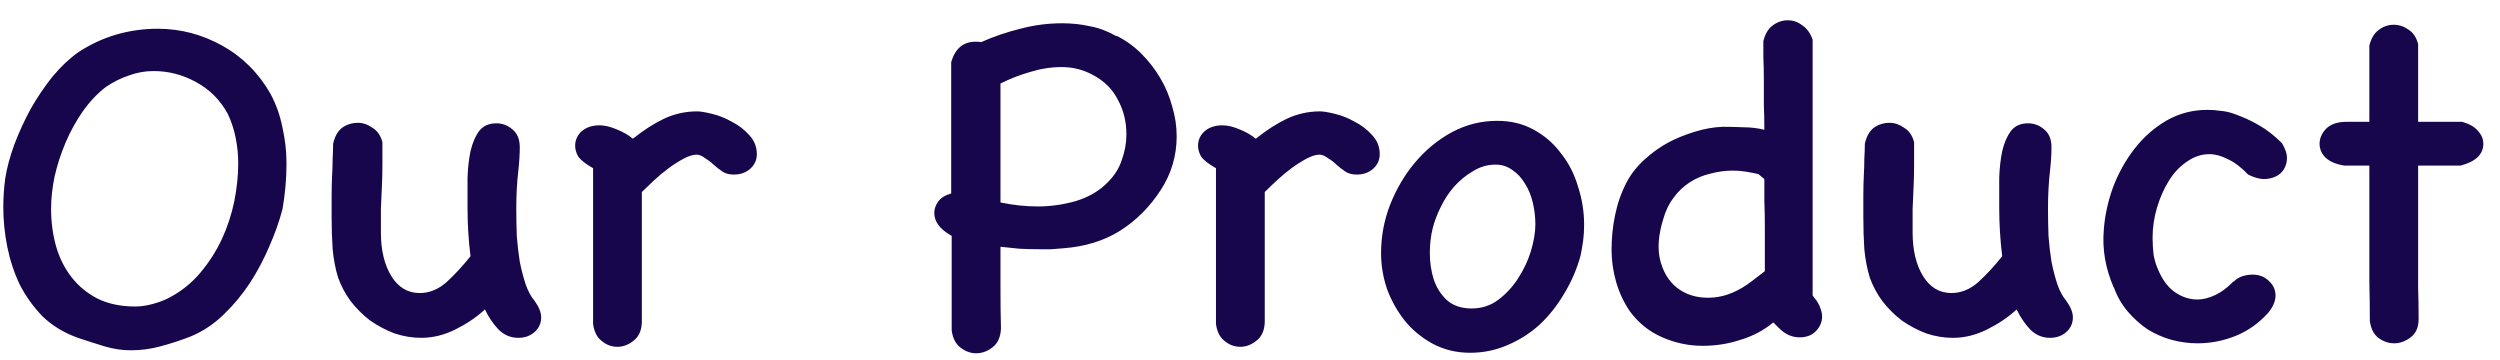 <svg xmlns="http://www.w3.org/2000/svg" width="111" height="16" viewBox="0 0 111 16" fill="none"><path d="M12.544 9.276C12.412 9.792 12.22 10.337 11.97 10.912C11.734 11.472 11.447 12.017 11.108 12.547C10.769 13.063 10.379 13.534 9.936 13.961C9.494 14.389 9.008 14.713 8.478 14.934C8.021 15.111 7.572 15.258 7.13 15.376C6.703 15.494 6.261 15.553 5.804 15.553C5.421 15.553 5.03 15.494 4.633 15.376C4.25 15.258 3.859 15.133 3.461 15C2.843 14.779 2.32 14.462 1.892 14.05C1.48 13.623 1.141 13.151 0.876 12.635C0.625 12.105 0.441 11.545 0.323 10.956C0.205 10.367 0.146 9.777 0.146 9.188C0.146 8.982 0.154 8.768 0.169 8.547C0.183 8.326 0.205 8.112 0.235 7.906C0.308 7.449 0.441 6.956 0.633 6.425C0.839 5.88 1.082 5.35 1.362 4.834C1.657 4.319 1.981 3.84 2.334 3.398C2.703 2.956 3.086 2.595 3.483 2.315C3.999 1.976 4.552 1.718 5.141 1.541C5.745 1.365 6.364 1.276 6.997 1.276C8.014 1.276 8.971 1.527 9.87 2.028C10.769 2.529 11.483 3.243 12.014 4.171C12.264 4.643 12.441 5.144 12.544 5.674C12.662 6.204 12.721 6.727 12.721 7.243C12.721 7.582 12.706 7.921 12.677 8.26C12.647 8.599 12.603 8.937 12.544 9.276ZM7.528 13.21C8.058 12.93 8.515 12.562 8.898 12.105C9.281 11.648 9.598 11.155 9.848 10.624C10.098 10.079 10.283 9.519 10.401 8.945C10.518 8.355 10.577 7.796 10.577 7.265C10.577 6.882 10.54 6.506 10.467 6.138C10.393 5.755 10.275 5.394 10.113 5.055C9.774 4.436 9.303 3.965 8.699 3.641C8.11 3.317 7.483 3.155 6.82 3.155C6.437 3.155 6.069 3.221 5.715 3.354C5.362 3.471 5.023 3.641 4.699 3.862C4.316 4.157 3.97 4.525 3.66 4.967C3.366 5.394 3.115 5.851 2.909 6.337C2.703 6.823 2.541 7.324 2.423 7.84C2.32 8.341 2.268 8.82 2.268 9.276C2.268 9.851 2.342 10.403 2.489 10.934C2.636 11.449 2.865 11.906 3.174 12.304C3.483 12.702 3.866 13.018 4.323 13.254C4.795 13.49 5.355 13.608 6.003 13.608C6.253 13.608 6.511 13.571 6.776 13.497C7.056 13.424 7.307 13.328 7.528 13.21ZM23.741 13.365C23.933 13.63 24.028 13.873 24.028 14.094C24.028 14.359 23.925 14.58 23.719 14.757C23.527 14.919 23.292 15 23.012 15C22.673 15 22.378 14.875 22.128 14.624C21.892 14.374 21.693 14.079 21.531 13.74C21.163 14.079 20.728 14.374 20.227 14.624C19.726 14.875 19.218 15 18.702 15C18.305 15 17.907 14.934 17.509 14.801C17.126 14.654 16.765 14.462 16.426 14.226C16.102 13.976 15.815 13.689 15.564 13.365C15.329 13.04 15.144 12.694 15.012 12.326C14.894 11.943 14.813 11.523 14.769 11.066C14.739 10.61 14.724 10.131 14.724 9.63C14.724 9.306 14.724 8.989 14.724 8.68C14.724 8.37 14.732 8.068 14.746 7.773C14.761 7.523 14.769 7.28 14.769 7.044C14.783 6.808 14.791 6.587 14.791 6.381C14.864 6.057 14.997 5.821 15.188 5.674C15.395 5.527 15.63 5.453 15.896 5.453C16.117 5.453 16.33 5.527 16.537 5.674C16.758 5.807 16.905 6.02 16.979 6.315C16.979 6.654 16.979 6.985 16.979 7.309C16.979 7.634 16.971 7.958 16.956 8.282C16.942 8.621 16.927 8.952 16.912 9.276C16.912 9.6 16.912 9.947 16.912 10.315C16.912 11.111 17.067 11.759 17.376 12.26C17.686 12.761 18.106 13.011 18.636 13.011C19.063 13.011 19.461 12.849 19.829 12.525C20.198 12.186 20.551 11.803 20.89 11.376C20.802 10.668 20.758 9.947 20.758 9.21C20.758 8.783 20.758 8.348 20.758 7.906C20.772 7.464 20.817 7.066 20.89 6.713C20.979 6.344 21.104 6.05 21.266 5.829C21.443 5.593 21.701 5.475 22.039 5.475C22.305 5.475 22.54 5.564 22.747 5.74C22.968 5.917 23.078 6.182 23.078 6.536C23.078 6.845 23.056 7.199 23.012 7.597C22.982 7.847 22.96 8.112 22.945 8.392C22.931 8.672 22.923 8.959 22.923 9.254C22.923 9.652 22.931 10.057 22.945 10.47C22.975 10.867 23.019 11.251 23.078 11.619C23.152 11.987 23.24 12.326 23.343 12.635C23.446 12.93 23.579 13.173 23.741 13.365ZM26.288 7.442C26.009 7.28 25.81 7.125 25.692 6.978C25.589 6.816 25.537 6.646 25.537 6.47C25.537 6.219 25.633 6.006 25.824 5.829C26.031 5.652 26.296 5.564 26.62 5.564C26.841 5.564 27.091 5.622 27.371 5.74C27.666 5.858 27.909 5.998 28.101 6.16C28.557 5.792 29.014 5.497 29.471 5.276C29.942 5.055 30.436 4.945 30.951 4.945C31.099 4.945 31.32 4.982 31.614 5.055C31.924 5.129 32.218 5.247 32.498 5.409C32.793 5.556 33.051 5.755 33.272 6.006C33.493 6.241 33.603 6.521 33.603 6.845C33.603 7.111 33.5 7.331 33.294 7.508C33.102 7.67 32.867 7.751 32.587 7.751C32.38 7.751 32.211 7.707 32.078 7.619C31.946 7.53 31.813 7.427 31.681 7.309C31.578 7.206 31.452 7.111 31.305 7.022C31.172 6.919 31.047 6.867 30.929 6.867C30.767 6.867 30.576 6.926 30.355 7.044C30.134 7.162 29.913 7.302 29.692 7.464C29.471 7.626 29.25 7.81 29.029 8.017C28.823 8.208 28.646 8.378 28.498 8.525V14.315C28.484 14.683 28.358 14.956 28.123 15.133C27.902 15.309 27.666 15.398 27.416 15.398C27.15 15.398 26.915 15.309 26.708 15.133C26.502 14.97 26.377 14.72 26.333 14.381V7.464L26.288 7.442ZM42.233 2.757C42.41 2.153 42.771 1.851 43.316 1.851C43.434 1.851 43.515 1.858 43.559 1.873C44.119 1.622 44.701 1.424 45.305 1.276C45.909 1.114 46.528 1.033 47.161 1.033C47.589 1.033 48.001 1.077 48.399 1.166C48.797 1.239 49.187 1.387 49.57 1.608V1.586C49.983 1.792 50.351 2.057 50.675 2.381C50.999 2.705 51.279 3.066 51.515 3.464C51.751 3.862 51.927 4.282 52.045 4.724C52.178 5.166 52.244 5.608 52.244 6.05C52.244 6.919 52.008 7.715 51.537 8.436C51.051 9.188 50.447 9.792 49.725 10.249C49.018 10.691 48.185 10.948 47.228 11.022C47.051 11.037 46.867 11.052 46.675 11.066C46.498 11.066 46.329 11.066 46.167 11.066C45.858 11.066 45.555 11.059 45.261 11.044C44.966 11.015 44.686 10.985 44.421 10.956C44.421 11.516 44.421 12.127 44.421 12.79C44.421 13.453 44.428 14.05 44.443 14.58C44.428 14.963 44.303 15.243 44.067 15.42C43.846 15.597 43.603 15.685 43.338 15.685C43.088 15.685 42.852 15.597 42.631 15.42C42.425 15.258 42.3 15.007 42.255 14.668V10.47L42.211 10.447C41.725 10.168 41.482 9.836 41.482 9.453C41.482 9.276 41.541 9.107 41.659 8.945C41.776 8.783 41.968 8.665 42.233 8.591V2.757ZM48.532 3.331C48.104 3.096 47.64 2.978 47.139 2.978C46.668 2.978 46.196 3.052 45.725 3.199C45.268 3.331 44.834 3.501 44.421 3.707V8.989C44.981 9.107 45.533 9.166 46.078 9.166C46.653 9.166 47.22 9.085 47.78 8.923C48.355 8.746 48.826 8.466 49.194 8.083C49.489 7.788 49.695 7.457 49.813 7.088C49.946 6.72 50.012 6.344 50.012 5.961C50.012 5.401 49.887 4.893 49.636 4.436C49.401 3.965 49.032 3.597 48.532 3.331ZM53.945 7.442C53.665 7.28 53.466 7.125 53.348 6.978C53.245 6.816 53.193 6.646 53.193 6.47C53.193 6.219 53.289 6.006 53.481 5.829C53.687 5.652 53.952 5.564 54.276 5.564C54.497 5.564 54.748 5.622 55.028 5.74C55.322 5.858 55.565 5.998 55.757 6.16C56.214 5.792 56.67 5.497 57.127 5.276C57.599 5.055 58.092 4.945 58.608 4.945C58.755 4.945 58.976 4.982 59.271 5.055C59.58 5.129 59.875 5.247 60.155 5.409C60.449 5.556 60.707 5.755 60.928 6.006C61.149 6.241 61.26 6.521 61.26 6.845C61.26 7.111 61.157 7.331 60.95 7.508C60.759 7.67 60.523 7.751 60.243 7.751C60.037 7.751 59.867 7.707 59.735 7.619C59.602 7.53 59.469 7.427 59.337 7.309C59.234 7.206 59.109 7.111 58.961 7.022C58.829 6.919 58.703 6.867 58.586 6.867C58.423 6.867 58.232 6.926 58.011 7.044C57.79 7.162 57.569 7.302 57.348 7.464C57.127 7.626 56.906 7.81 56.685 8.017C56.479 8.208 56.302 8.378 56.155 8.525V14.315C56.14 14.683 56.015 14.956 55.779 15.133C55.558 15.309 55.322 15.398 55.072 15.398C54.807 15.398 54.571 15.309 54.365 15.133C54.158 14.97 54.033 14.72 53.989 14.381V7.464L53.945 7.442ZM66.468 5.365C67.087 5.365 67.632 5.497 68.103 5.762C68.59 6.028 68.995 6.381 69.319 6.823C69.658 7.25 69.908 7.744 70.07 8.304C70.247 8.849 70.335 9.409 70.335 9.983C70.335 10.234 70.321 10.47 70.291 10.691C70.262 10.897 70.225 11.111 70.181 11.332C70.019 11.935 69.776 12.503 69.451 13.033C69.142 13.563 68.774 14.028 68.347 14.425C67.919 14.809 67.44 15.111 66.91 15.332C66.394 15.553 65.849 15.663 65.275 15.663C64.671 15.663 64.118 15.53 63.617 15.265C63.131 15 62.718 14.661 62.38 14.249C62.041 13.821 61.776 13.35 61.584 12.834C61.407 12.304 61.319 11.774 61.319 11.243C61.319 10.506 61.451 9.792 61.717 9.099C61.997 8.392 62.365 7.766 62.822 7.221C63.293 6.661 63.838 6.212 64.457 5.873C65.091 5.534 65.761 5.365 66.468 5.365ZM63.617 10.116C63.529 10.455 63.485 10.831 63.485 11.243C63.485 11.656 63.544 12.046 63.661 12.414C63.779 12.768 63.971 13.07 64.236 13.32C64.516 13.571 64.884 13.696 65.341 13.696C65.783 13.696 66.173 13.571 66.512 13.32C66.866 13.055 67.16 12.739 67.396 12.37C67.647 11.987 67.838 11.582 67.971 11.155C68.103 10.713 68.17 10.315 68.17 9.961C68.17 9.637 68.133 9.32 68.059 9.011C67.986 8.687 67.868 8.4 67.706 8.149C67.558 7.899 67.374 7.7 67.153 7.552C66.932 7.39 66.682 7.309 66.402 7.309C66.048 7.309 65.717 7.405 65.407 7.597C65.098 7.773 64.818 8.002 64.567 8.282C64.332 8.547 64.133 8.849 63.971 9.188C63.809 9.512 63.691 9.821 63.617 10.116ZM80.636 13.32C80.739 13.468 80.805 13.6 80.835 13.718C80.879 13.836 80.901 13.947 80.901 14.05C80.901 14.3 80.805 14.521 80.614 14.713C80.437 14.889 80.201 14.978 79.906 14.978C79.567 14.978 79.265 14.845 79 14.58L78.735 14.315C78.308 14.668 77.822 14.926 77.276 15.088C76.746 15.265 76.186 15.354 75.597 15.354C74.978 15.354 74.382 15.228 73.807 14.978C73.232 14.727 72.754 14.344 72.37 13.829C72.091 13.416 71.884 12.974 71.752 12.503C71.619 12.031 71.553 11.56 71.553 11.088C71.553 10.573 71.604 10.065 71.707 9.564C71.811 9.048 71.98 8.562 72.216 8.105C72.407 7.737 72.672 7.398 73.011 7.088C73.35 6.779 73.711 6.521 74.094 6.315C74.433 6.138 74.816 5.983 75.243 5.851C75.671 5.718 76.083 5.645 76.481 5.63C76.805 5.63 77.122 5.637 77.431 5.652C77.741 5.652 78.043 5.689 78.337 5.762C78.337 5.35 78.33 4.982 78.315 4.657C78.315 4.319 78.315 3.994 78.315 3.685C78.315 3.228 78.308 2.845 78.293 2.536C78.293 2.212 78.293 1.976 78.293 1.829C78.367 1.519 78.499 1.291 78.691 1.144C78.897 0.982 79.126 0.901 79.376 0.901C79.612 0.901 79.825 0.974 80.017 1.122C80.223 1.254 80.378 1.468 80.481 1.762V13.121L80.614 13.298L80.636 13.32ZM78.359 12.039C78.359 11.774 78.359 11.472 78.359 11.133C78.359 10.779 78.359 10.418 78.359 10.05C78.359 9.667 78.352 9.291 78.337 8.923C78.337 8.554 78.337 8.23 78.337 7.95L78.072 7.729C77.88 7.685 77.689 7.648 77.498 7.619C77.306 7.589 77.122 7.575 76.945 7.575C76.606 7.575 76.275 7.619 75.951 7.707C75.626 7.781 75.324 7.906 75.044 8.083C74.764 8.26 74.521 8.488 74.315 8.768C74.109 9.033 73.954 9.35 73.851 9.718C73.615 10.47 73.579 11.118 73.741 11.663C73.903 12.208 74.19 12.613 74.603 12.879C75.015 13.144 75.501 13.254 76.061 13.21C76.636 13.166 77.21 12.923 77.785 12.481L78.359 12.039ZM91.749 13.365C91.94 13.63 92.036 13.873 92.036 14.094C92.036 14.359 91.933 14.58 91.727 14.757C91.535 14.919 91.299 15 91.019 15C90.681 15 90.386 14.875 90.136 14.624C89.9 14.374 89.701 14.079 89.539 13.74C89.171 14.079 88.736 14.374 88.235 14.624C87.734 14.875 87.226 15 86.71 15C86.312 15 85.915 14.934 85.517 14.801C85.134 14.654 84.773 14.462 84.434 14.226C84.11 13.976 83.823 13.689 83.572 13.365C83.336 13.04 83.152 12.694 83.019 12.326C82.902 11.943 82.821 11.523 82.776 11.066C82.747 10.61 82.732 10.131 82.732 9.63C82.732 9.306 82.732 8.989 82.732 8.68C82.732 8.37 82.74 8.068 82.754 7.773C82.769 7.523 82.776 7.28 82.776 7.044C82.791 6.808 82.799 6.587 82.799 6.381C82.872 6.057 83.005 5.821 83.196 5.674C83.403 5.527 83.638 5.453 83.903 5.453C84.124 5.453 84.338 5.527 84.544 5.674C84.765 5.807 84.913 6.02 84.986 6.315C84.986 6.654 84.986 6.985 84.986 7.309C84.986 7.634 84.979 7.958 84.964 8.282C84.95 8.621 84.935 8.952 84.92 9.276C84.92 9.6 84.92 9.947 84.92 10.315C84.92 11.111 85.075 11.759 85.384 12.26C85.694 12.761 86.114 13.011 86.644 13.011C87.071 13.011 87.469 12.849 87.837 12.525C88.206 12.186 88.559 11.803 88.898 11.376C88.81 10.668 88.765 9.947 88.765 9.21C88.765 8.783 88.765 8.348 88.765 7.906C88.78 7.464 88.824 7.066 88.898 6.713C88.986 6.344 89.112 6.05 89.274 5.829C89.451 5.593 89.708 5.475 90.047 5.475C90.312 5.475 90.548 5.564 90.754 5.74C90.975 5.917 91.086 6.182 91.086 6.536C91.086 6.845 91.064 7.199 91.019 7.597C90.99 7.847 90.968 8.112 90.953 8.392C90.939 8.672 90.931 8.959 90.931 9.254C90.931 9.652 90.939 10.057 90.953 10.47C90.983 10.867 91.027 11.251 91.086 11.619C91.159 11.987 91.248 12.326 91.351 12.635C91.454 12.93 91.587 13.173 91.749 13.365ZM99.177 12.503C99.295 12.385 99.428 12.304 99.575 12.26C99.722 12.216 99.87 12.193 100.017 12.193C100.312 12.193 100.555 12.289 100.746 12.481C100.938 12.658 101.033 12.871 101.033 13.121C101.033 13.372 100.923 13.63 100.702 13.895C100.289 14.352 99.811 14.691 99.266 14.912C98.72 15.133 98.153 15.243 97.564 15.243C97.181 15.243 96.798 15.191 96.415 15.088C96.046 14.985 95.693 14.831 95.354 14.624C95.03 14.403 94.735 14.138 94.47 13.829C94.205 13.519 93.999 13.158 93.851 12.746V12.768C93.483 11.928 93.335 11.074 93.409 10.204C93.453 9.586 93.586 8.967 93.807 8.348C94.043 7.715 94.359 7.14 94.757 6.624C95.155 6.109 95.626 5.689 96.172 5.365C96.731 5.041 97.343 4.878 98.006 4.878C98.212 4.878 98.411 4.893 98.603 4.923C98.794 4.937 98.993 4.982 99.199 5.055C99.612 5.203 99.98 5.372 100.304 5.564C100.643 5.755 100.982 6.02 101.321 6.359C101.468 6.61 101.542 6.823 101.542 7C101.542 7.192 101.498 7.361 101.409 7.508C101.321 7.656 101.196 7.766 101.033 7.84C100.886 7.913 100.702 7.95 100.481 7.95C100.275 7.936 100.054 7.869 99.818 7.751C99.509 7.427 99.207 7.199 98.912 7.066C98.632 6.919 98.359 6.845 98.094 6.845C97.741 6.845 97.409 6.956 97.1 7.177C96.79 7.383 96.525 7.663 96.304 8.017C96.083 8.37 95.906 8.768 95.774 9.21C95.641 9.652 95.575 10.101 95.575 10.558C95.575 10.809 95.59 11.059 95.619 11.309C95.663 11.56 95.737 11.796 95.84 12.017C96.032 12.459 96.282 12.783 96.591 12.989C96.901 13.195 97.225 13.298 97.564 13.298C97.814 13.298 98.079 13.232 98.359 13.099C98.639 12.967 98.904 12.768 99.155 12.503H99.177ZM104.094 7.354C103.726 7.295 103.446 7.177 103.254 7C103.078 6.823 102.989 6.617 102.989 6.381C102.989 6.145 103.085 5.924 103.276 5.718C103.483 5.512 103.785 5.409 104.183 5.409H105.199V2.028C105.273 1.718 105.405 1.49 105.597 1.343C105.803 1.18 106.032 1.099 106.282 1.099C106.518 1.099 106.739 1.173 106.945 1.32C107.151 1.453 107.291 1.667 107.365 1.961V5.409H109.31C109.634 5.497 109.869 5.63 110.017 5.807C110.179 5.983 110.26 6.175 110.26 6.381C110.26 6.853 109.921 7.177 109.243 7.354H107.365V11.42C107.365 11.877 107.365 12.333 107.365 12.79C107.38 13.247 107.387 13.704 107.387 14.16C107.387 14.528 107.269 14.801 107.033 14.978C106.798 15.155 106.555 15.243 106.304 15.243C106.054 15.243 105.818 15.162 105.597 15C105.391 14.838 105.265 14.588 105.221 14.249C105.221 13.689 105.214 13.114 105.199 12.525C105.199 11.921 105.199 11.324 105.199 10.735V7.354H104.094Z" fill="#18064D"></path></svg>